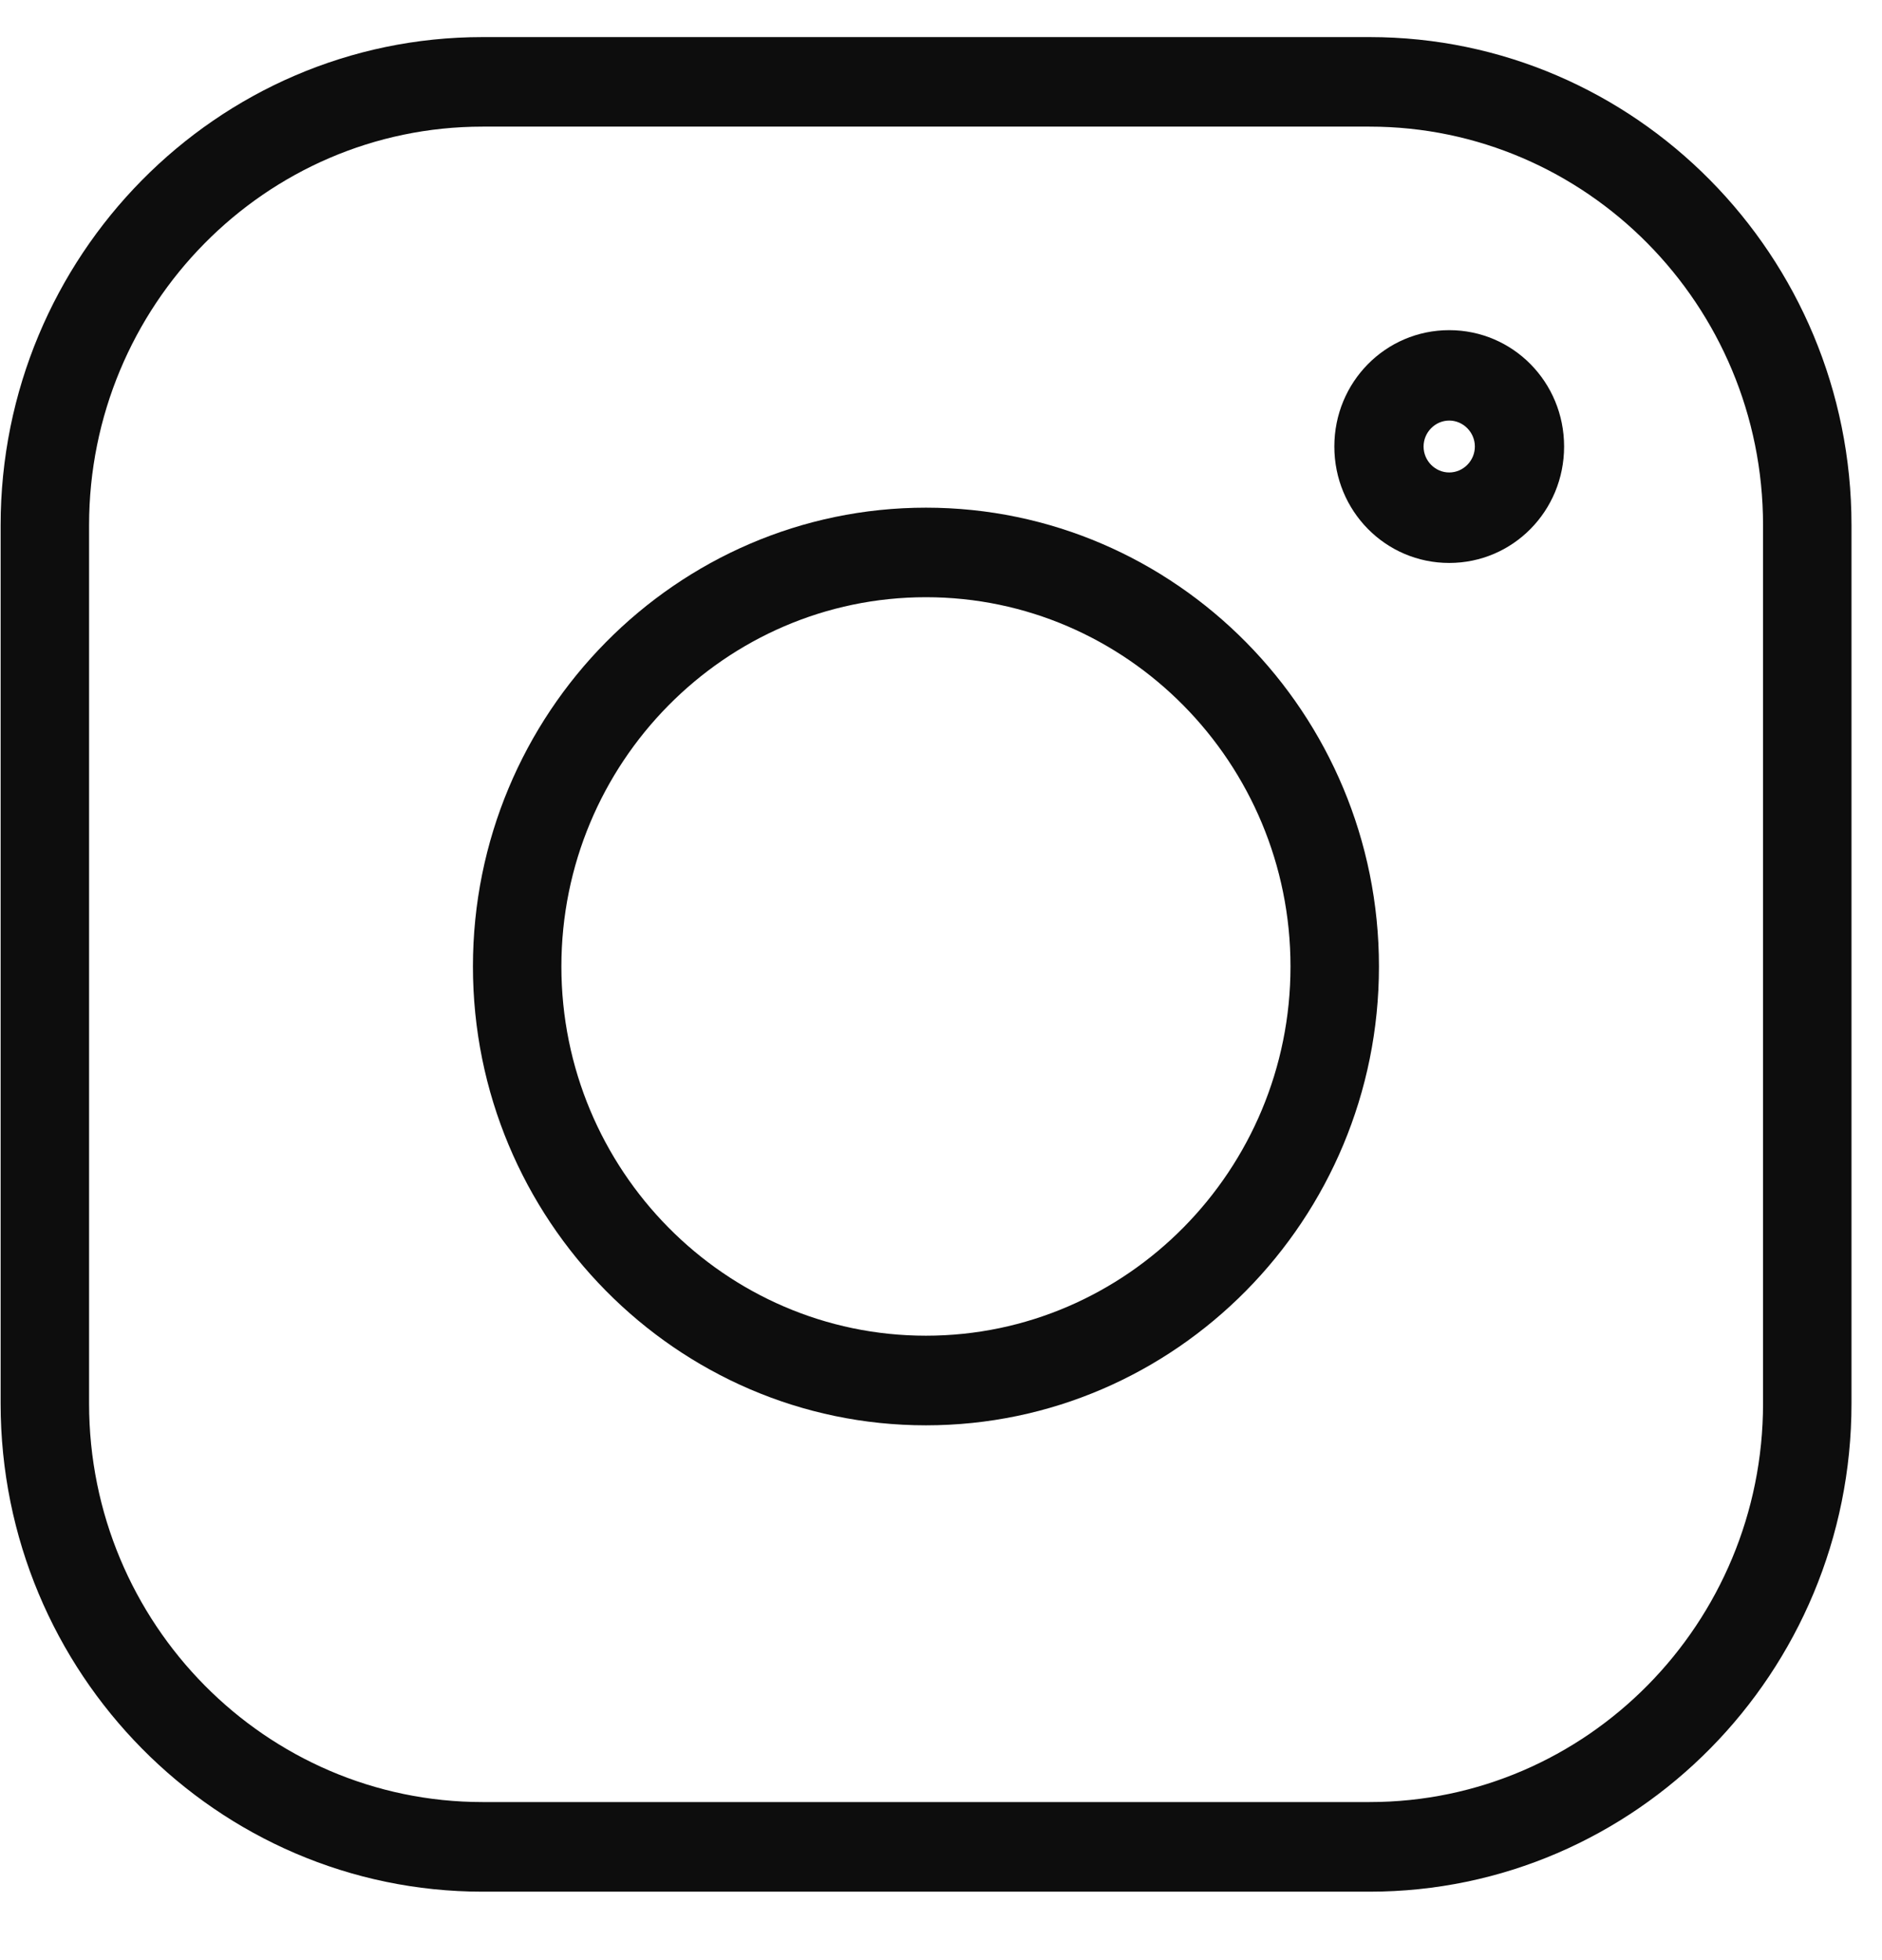 <svg width="24" height="25" viewBox="0 0 24 25" fill="none" xmlns="http://www.w3.org/2000/svg">
<path d="M11.808 6.475C8.625 6.475 6.031 9.102 6.031 12.327C6.031 15.552 8.625 18.179 11.808 18.179C14.992 18.179 17.585 15.552 17.585 12.327C17.585 9.102 14.992 6.475 11.808 6.475ZM16.457 12.327C16.457 14.922 14.37 17.036 11.808 17.036C9.246 17.036 7.159 14.922 7.159 12.327C7.159 9.732 9.246 7.617 11.808 7.617C14.37 7.617 16.457 9.732 16.457 12.327Z" fill="#0D0D0D"/>
<path d="M18.481 4.211C17.669 4.211 17.016 4.873 17.016 5.695C17.016 6.518 17.669 7.18 18.481 7.18C19.293 7.18 19.946 6.518 19.946 5.695C19.946 4.873 19.293 4.211 18.481 4.211ZM18.808 5.695C18.808 5.877 18.66 6.026 18.481 6.026C18.302 6.026 18.154 5.877 18.154 5.695C18.154 5.514 18.302 5.364 18.481 5.364C18.66 5.364 18.808 5.514 18.808 5.695Z" fill="#0D0D0D"/>
<path d="M17.465 0.473H6.154C2.759 0.473 0.008 3.271 0.008 6.699V17.901C0.008 21.34 2.77 24.127 6.154 24.127H17.465C20.86 24.127 23.611 21.329 23.611 17.901V6.699C23.611 3.26 20.849 0.473 17.465 0.473ZM22.483 6.699V17.901C22.483 20.699 20.238 22.984 17.465 22.984H6.154C3.392 22.984 1.136 20.709 1.136 17.901V6.699C1.136 3.901 3.381 1.615 6.154 1.615H17.465C20.227 1.615 22.483 3.89 22.483 6.699Z" fill="#0D0D0D"/>
</svg>

